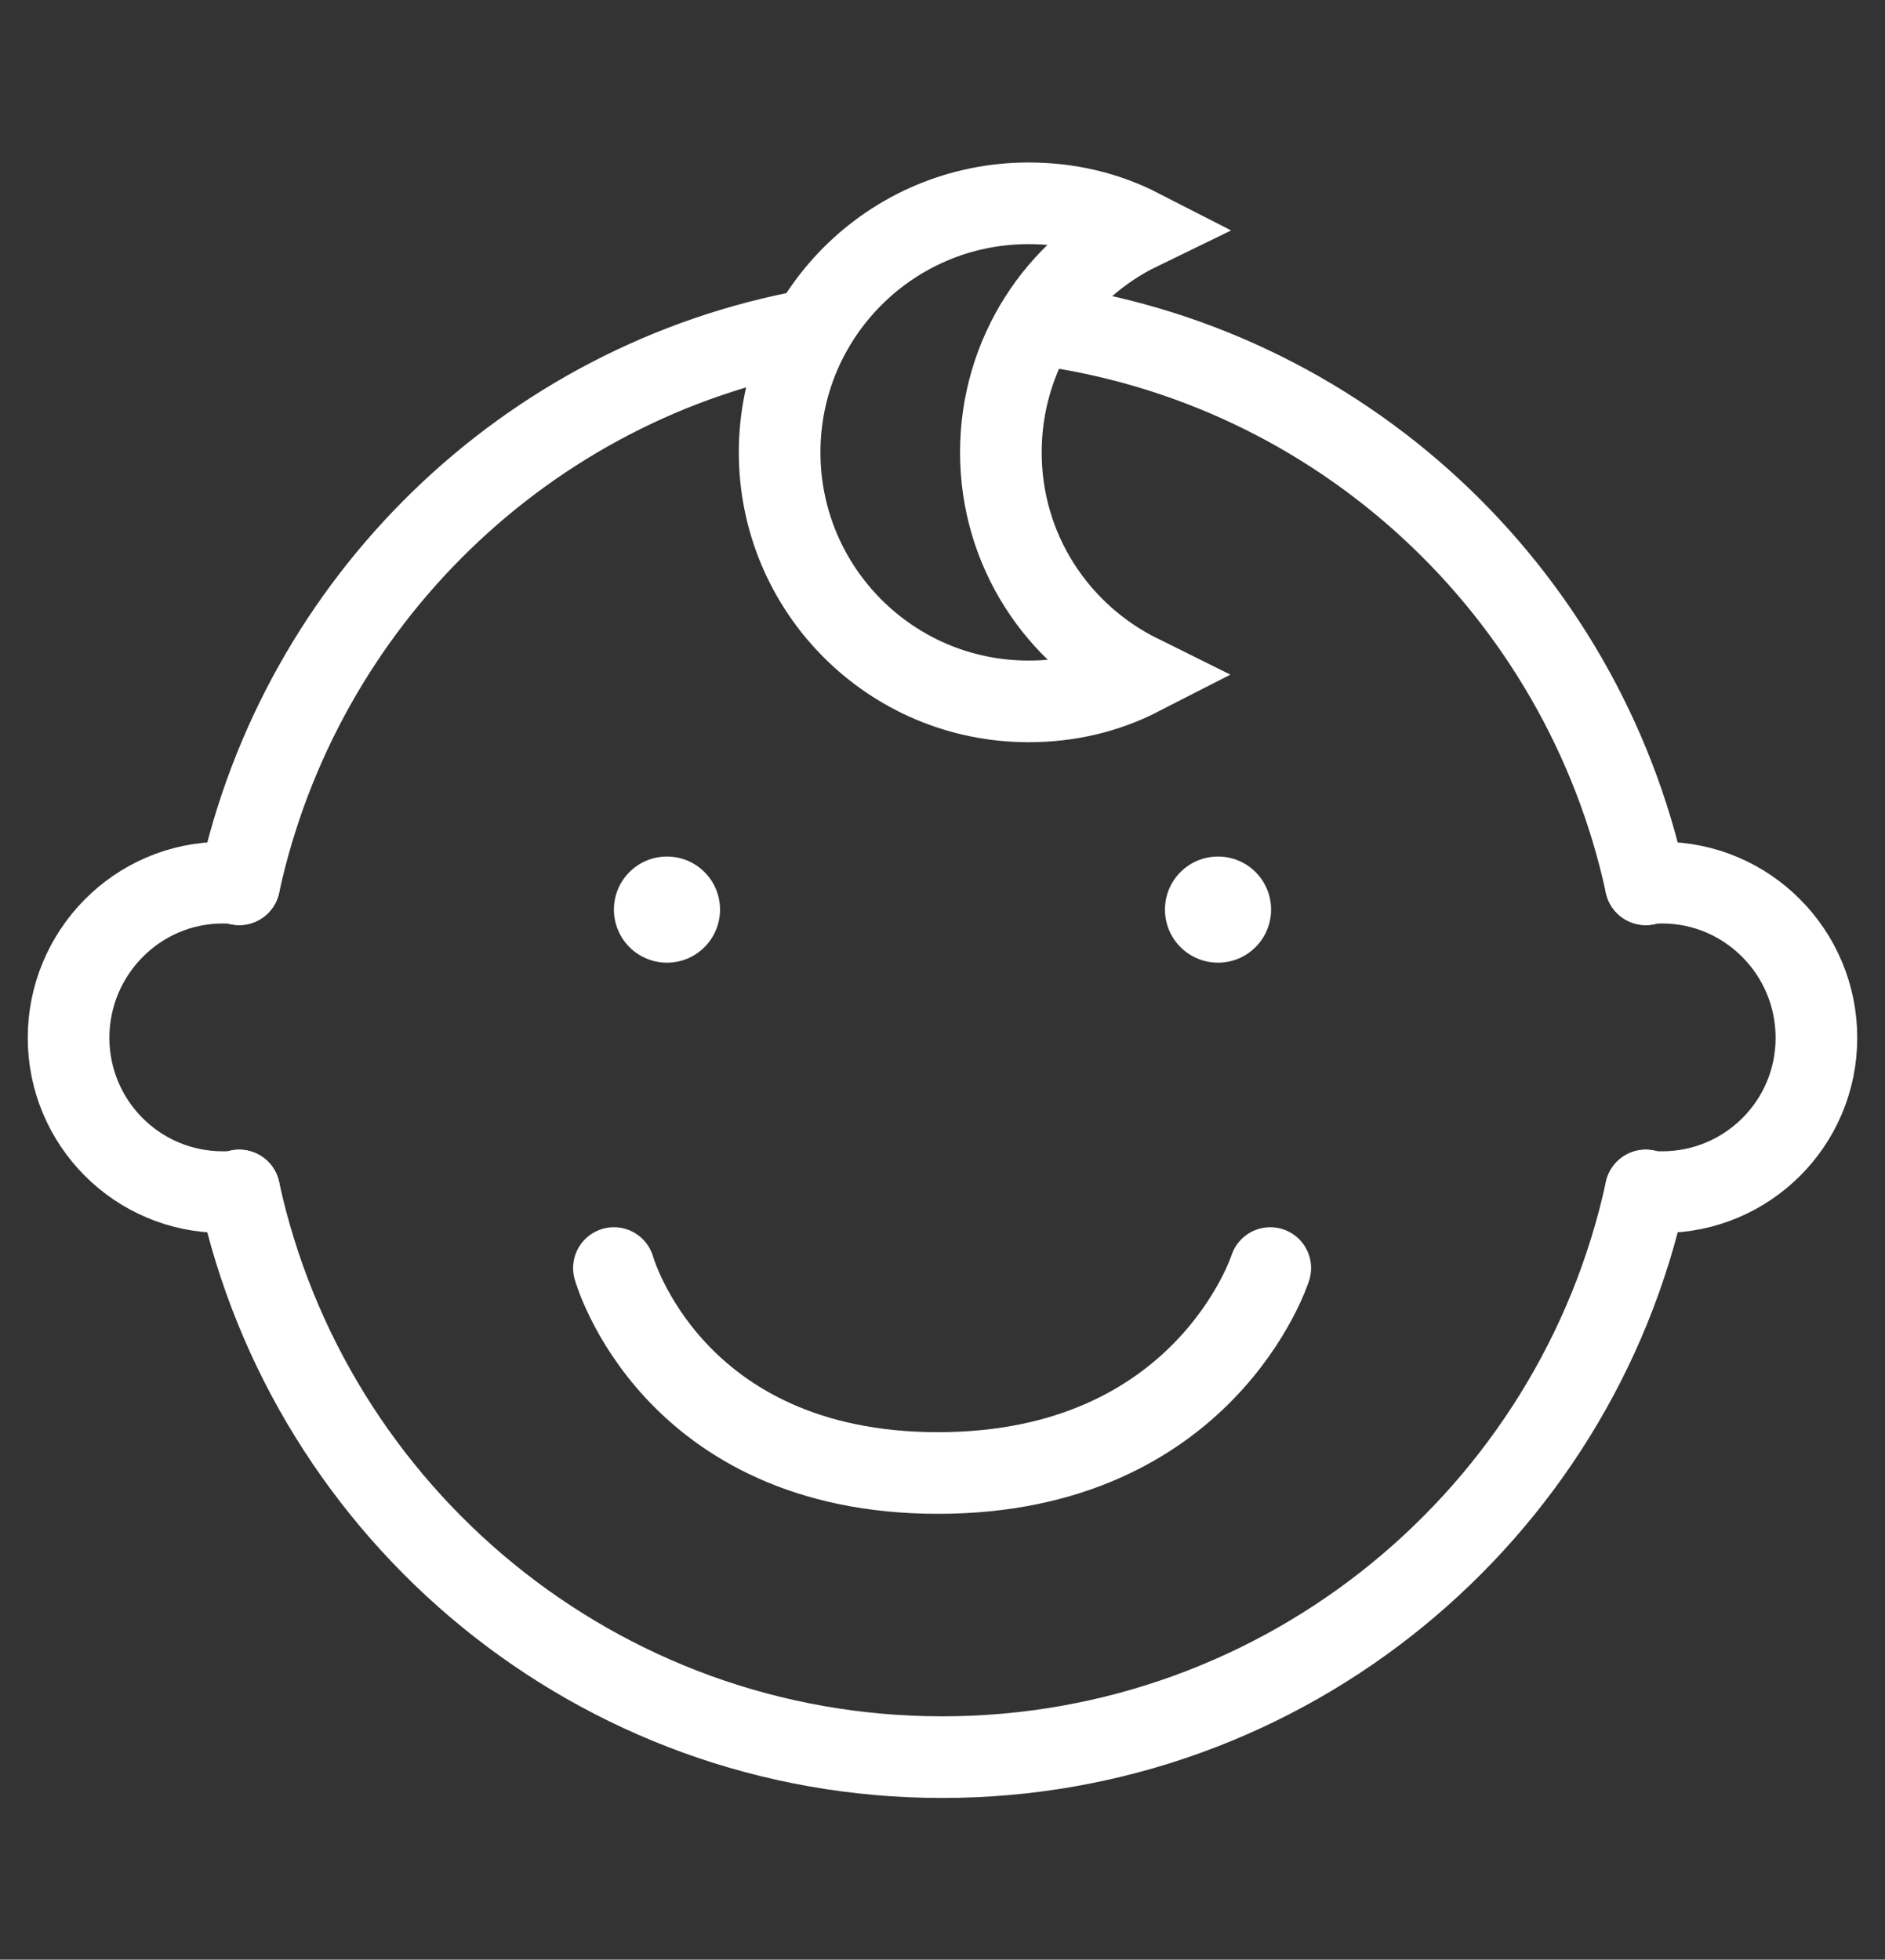 <?xml version="1.0" encoding="UTF-8"?>
<svg id="Ebene_1" data-name="Ebene 1" xmlns="http://www.w3.org/2000/svg" viewBox="0 0 23.09 24">
  <rect x="0" y="0" width="23.09" height="24" fill="#333333" stroke="none"/>
  <defs>
    <style>
      .cls-1 {
        fill: #fff;
      }

      .cls-2 {
        fill: none;
        stroke: #fff;
        stroke-linecap: round;
        stroke-miterlimit: 10;
      }
    </style>
  </defs>
  <path class="cls-2" d="m12.7,3.97c3.71.48,6.68,3.26,7.46,6.86"/>
  <path class="cls-2" d="m2.93,10.83c.75-3.46,3.52-6.16,7.01-6.79"/>
  <path class="cls-2" d="m2.93,14.58c.86,3.97,4.39,6.94,8.61,6.94s7.76-2.97,8.62-6.94"/>
  <path class="cls-2" d="m20.16,10.83c.06-.02.13-.02.2-.02,1.04,0,1.89.85,1.89,1.9s-.85,1.89-1.89,1.89c-.07,0-.14,0-.2-.02"/>
  <path class="cls-2" d="m2.93,14.58c-.06.02-.13.02-.2.02-1.05,0-1.89-.85-1.89-1.89s.84-1.9,1.89-1.9c.07,0,.14,0,.2.02"/>
  <path class="cls-2" d="m13.96,8.27c-.41.21-.87.32-1.36.32-1.69,0-3.05-1.37-3.05-3.05s1.36-3.05,3.05-3.05c.49,0,.95.11,1.36.32-1.01.49-1.7,1.53-1.7,2.73s.69,2.23,1.7,2.73Z"/>
  <circle class="cls-1" cx="14.92" cy="11.14" r=".65"/>
  <circle class="cls-1" cx="8.17" cy="11.14" r=".65"/>
  <path class="cls-2" d="m7.52,15.53s.7,2.51,3.97,2.51,4.07-2.51,4.07-2.51"/>
</svg>